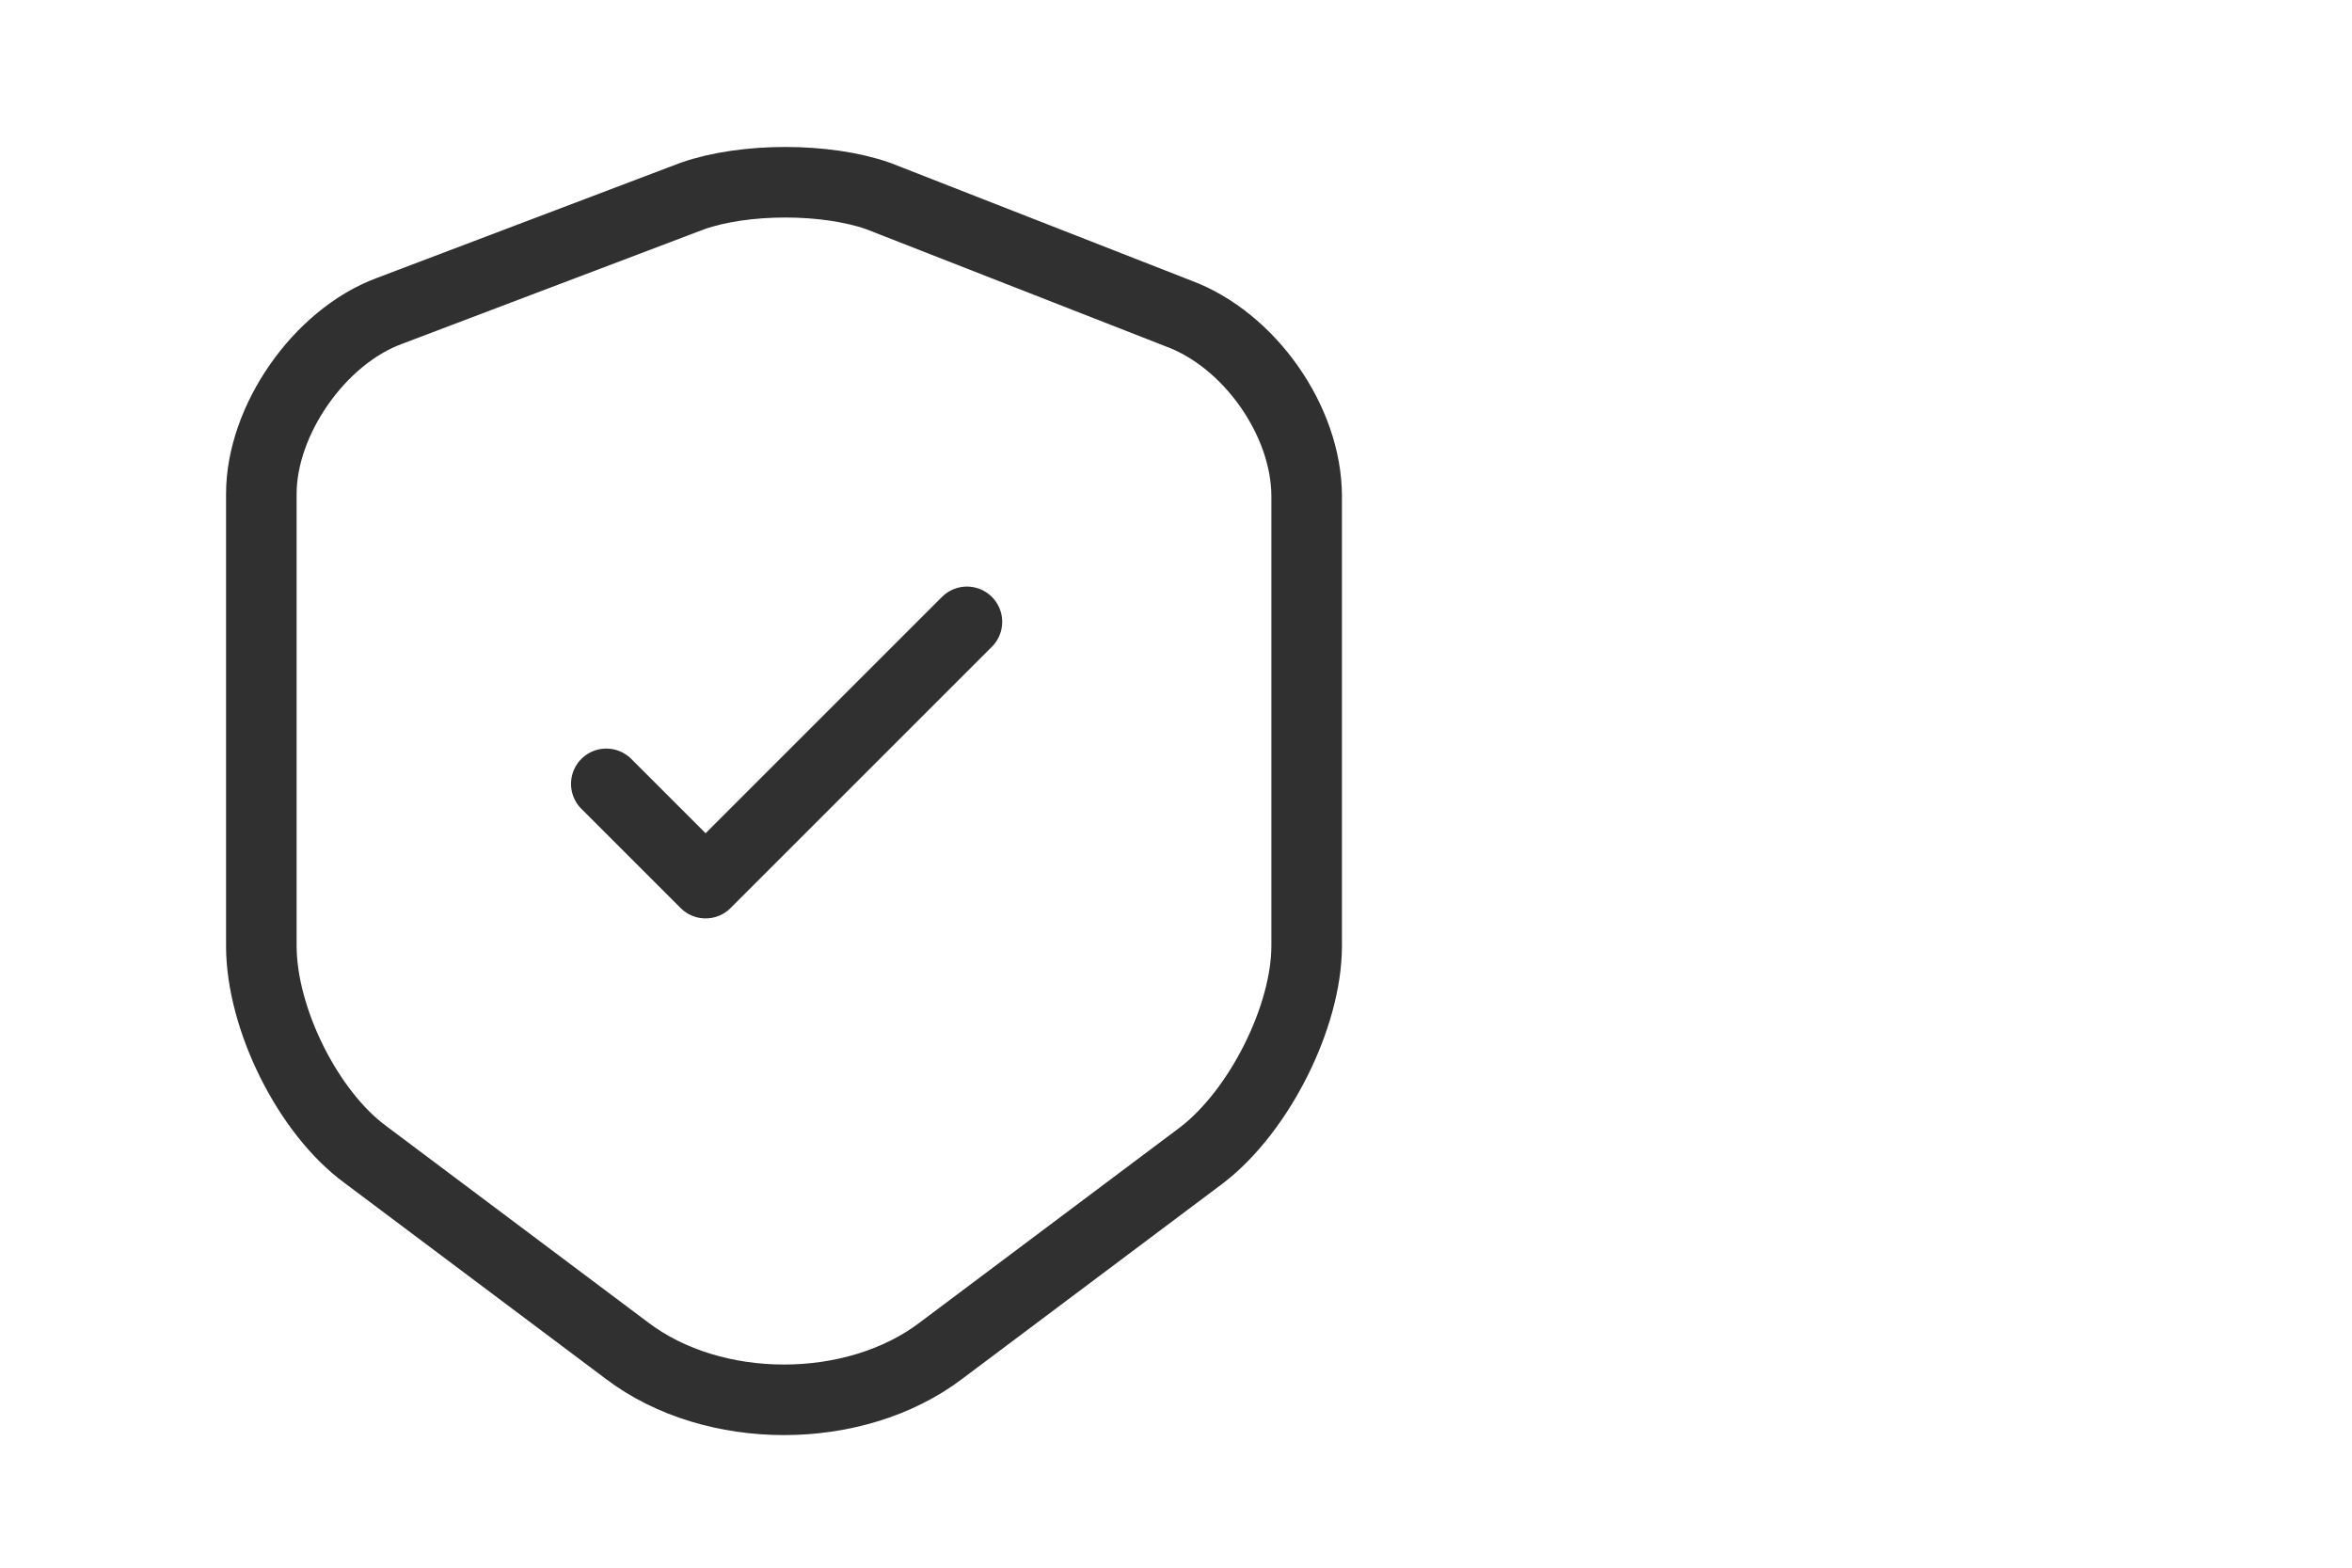 <?xml version="1.0" encoding="utf-8"?>
<!-- Generator: Adobe Illustrator 27.0.0, SVG Export Plug-In . SVG Version: 6.00 Build 0)  -->
<svg version="1.1" id="Ebene_1" xmlns="http://www.w3.org/2000/svg" xmlns:xlink="http://www.w3.org/1999/xlink" x="0px" y="0px"
	 width="90px" height="60px" viewBox="0 0 90 60" style="enable-background:new 0 0 90 60;" xml:space="preserve">
<style type="text/css">
	.st0{fill:none;stroke:#303030;stroke-width:2.7;stroke-linecap:round;stroke-linejoin:round;}
</style>
<path class="st0" d="M26.5,7.5l-11.6,4.4c-2.7,1-4.9,4.2-4.9,7v17.3c0,2.8,1.8,6.4,4,8l10,7.5c3.3,2.5,8.7,2.5,12,0l10-7.5
	c2.2-1.7,4-5.3,4-8V19c0-2.9-2.2-6-4.9-7L33.6,7.5C31.6,6.8,28.5,6.8,26.5,7.5L26.5,7.5z"/>
<path class="st0" d="M23.2,30l3.8,3.8l10-10"/>
</svg>
